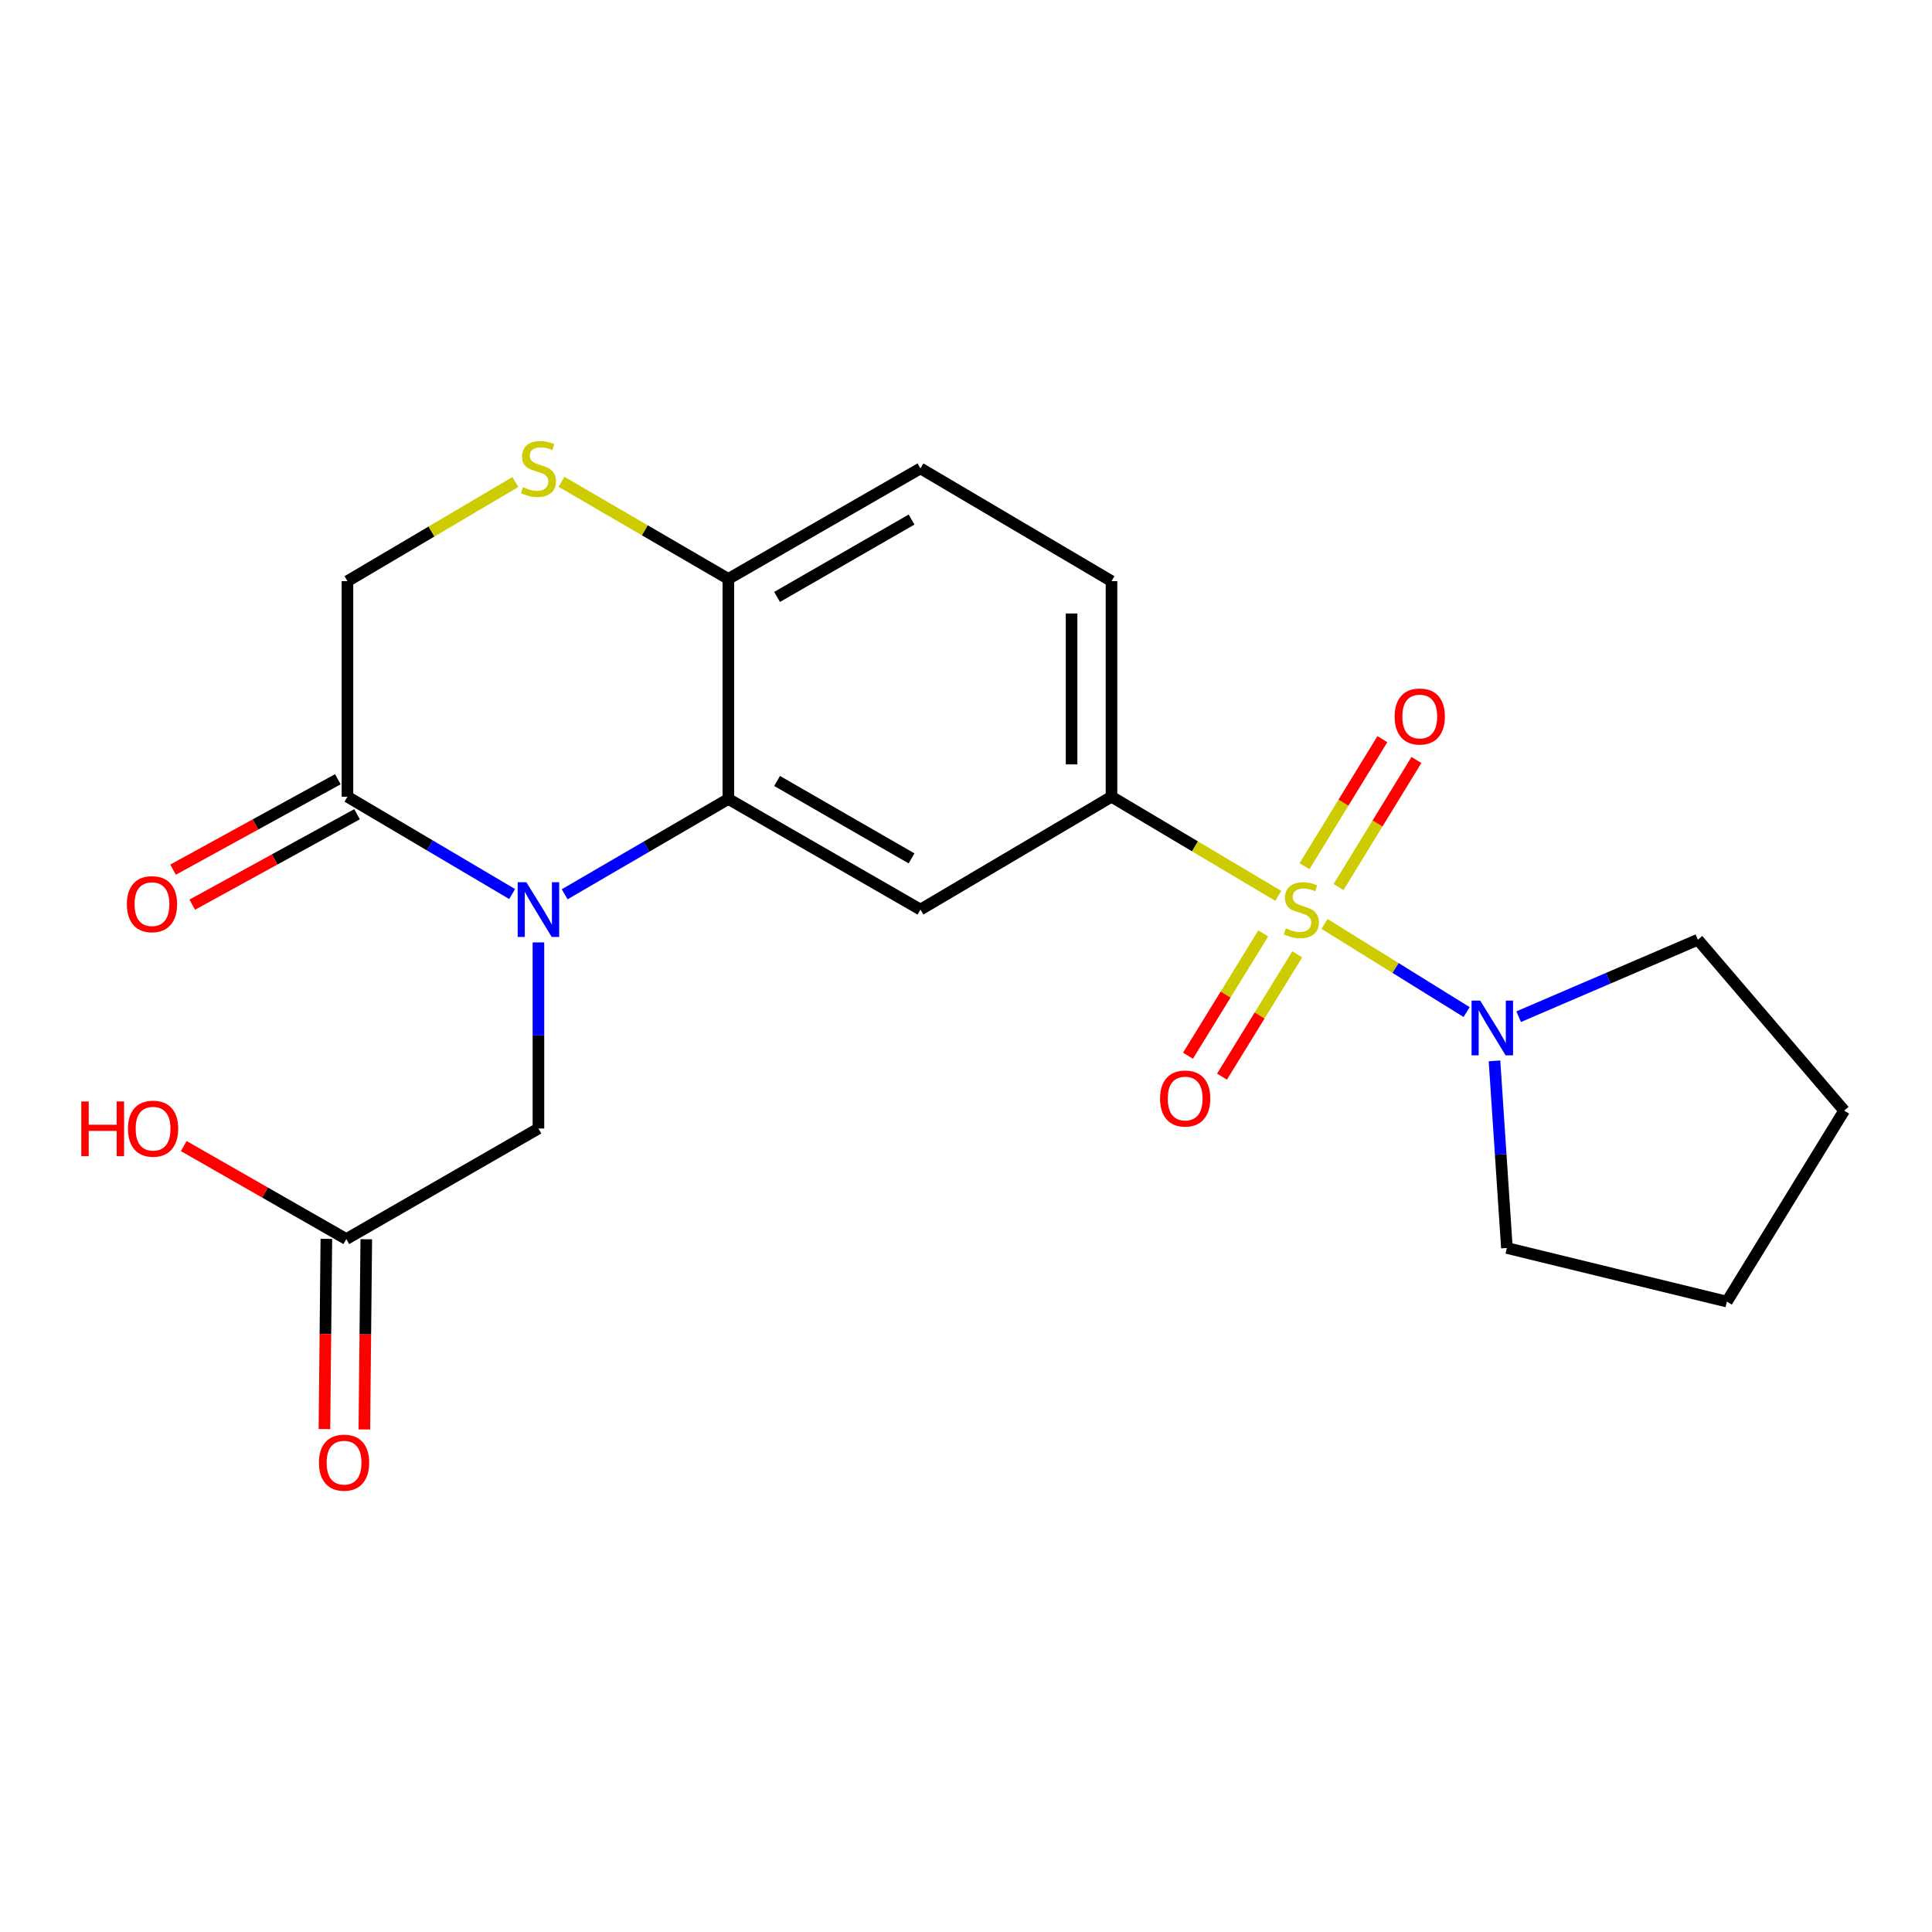 <?xml version='1.0' encoding='iso-8859-1'?>
<svg version='1.1' baseProfile='full'
              xmlns='http://www.w3.org/2000/svg'
                      xmlns:rdkit='http://www.rdkit.org/xml'
                      xmlns:xlink='http://www.w3.org/1999/xlink'
                  xml:space='preserve'
width='1000px' height='1000px' viewBox='0 0 1000 1000'>
<!-- END OF HEADER -->
<rect style='opacity:1.0;fill:#FFFFFF;stroke:none' width='1000' height='1000' x='0' y='0'> </rect>
<path class='bond-2' d='M 661.636,463.697 L 618.472,438.041' style='fill:none;fill-rule:evenodd;stroke:#CCCC00;stroke-width:6px;stroke-linecap:butt;stroke-linejoin:miter;stroke-opacity:1' />
<path class='bond-2' d='M 618.472,438.041 L 575.309,412.385' style='fill:none;fill-rule:evenodd;stroke:#000000;stroke-width:6px;stroke-linecap:butt;stroke-linejoin:miter;stroke-opacity:1' />
<path class='bond-4' d='M 685.561,478.226 L 722.345,501.037' style='fill:none;fill-rule:evenodd;stroke:#CCCC00;stroke-width:6px;stroke-linecap:butt;stroke-linejoin:miter;stroke-opacity:1' />
<path class='bond-4' d='M 722.345,501.037 L 759.128,523.848' style='fill:none;fill-rule:evenodd;stroke:#0000FF;stroke-width:6px;stroke-linecap:butt;stroke-linejoin:miter;stroke-opacity:1' />
<path class='bond-9' d='M 692.833,459.138 L 712.984,426.256' style='fill:none;fill-rule:evenodd;stroke:#CCCC00;stroke-width:6px;stroke-linecap:butt;stroke-linejoin:miter;stroke-opacity:1' />
<path class='bond-9' d='M 712.984,426.256 L 733.135,393.374' style='fill:none;fill-rule:evenodd;stroke:#FF0000;stroke-width:6px;stroke-linecap:butt;stroke-linejoin:miter;stroke-opacity:1' />
<path class='bond-9' d='M 675.215,448.341 L 695.366,415.459' style='fill:none;fill-rule:evenodd;stroke:#CCCC00;stroke-width:6px;stroke-linecap:butt;stroke-linejoin:miter;stroke-opacity:1' />
<path class='bond-9' d='M 695.366,415.459 L 715.518,382.577' style='fill:none;fill-rule:evenodd;stroke:#FF0000;stroke-width:6px;stroke-linecap:butt;stroke-linejoin:miter;stroke-opacity:1' />
<path class='bond-10' d='M 653.854,483.127 L 634.377,514.781' style='fill:none;fill-rule:evenodd;stroke:#CCCC00;stroke-width:6px;stroke-linecap:butt;stroke-linejoin:miter;stroke-opacity:1' />
<path class='bond-10' d='M 634.377,514.781 L 614.9,546.435' style='fill:none;fill-rule:evenodd;stroke:#FF0000;stroke-width:6px;stroke-linecap:butt;stroke-linejoin:miter;stroke-opacity:1' />
<path class='bond-10' d='M 671.452,493.955 L 651.976,525.609' style='fill:none;fill-rule:evenodd;stroke:#CCCC00;stroke-width:6px;stroke-linecap:butt;stroke-linejoin:miter;stroke-opacity:1' />
<path class='bond-10' d='M 651.976,525.609 L 632.499,557.264' style='fill:none;fill-rule:evenodd;stroke:#FF0000;stroke-width:6px;stroke-linecap:butt;stroke-linejoin:miter;stroke-opacity:1' />
<path class='bond-0' d='M 292.275,462.881 L 334.632,438.213' style='fill:none;fill-rule:evenodd;stroke:#0000FF;stroke-width:6px;stroke-linecap:butt;stroke-linejoin:miter;stroke-opacity:1' />
<path class='bond-0' d='M 334.632,438.213 L 376.99,413.544' style='fill:none;fill-rule:evenodd;stroke:#000000;stroke-width:6px;stroke-linecap:butt;stroke-linejoin:miter;stroke-opacity:1' />
<path class='bond-5' d='M 265.08,462.75 L 222.461,437.567' style='fill:none;fill-rule:evenodd;stroke:#0000FF;stroke-width:6px;stroke-linecap:butt;stroke-linejoin:miter;stroke-opacity:1' />
<path class='bond-5' d='M 222.461,437.567 L 179.841,412.385' style='fill:none;fill-rule:evenodd;stroke:#000000;stroke-width:6px;stroke-linecap:butt;stroke-linejoin:miter;stroke-opacity:1' />
<path class='bond-8' d='M 278.691,487.785 L 278.691,535.952' style='fill:none;fill-rule:evenodd;stroke:#0000FF;stroke-width:6px;stroke-linecap:butt;stroke-linejoin:miter;stroke-opacity:1' />
<path class='bond-8' d='M 278.691,535.952 L 278.691,584.118' style='fill:none;fill-rule:evenodd;stroke:#000000;stroke-width:6px;stroke-linecap:butt;stroke-linejoin:miter;stroke-opacity:1' />
<path class='bond-1' d='M 376.99,413.544 L 476.425,470.792' style='fill:none;fill-rule:evenodd;stroke:#000000;stroke-width:6px;stroke-linecap:butt;stroke-linejoin:miter;stroke-opacity:1' />
<path class='bond-1' d='M 402.215,404.224 L 471.819,444.298' style='fill:none;fill-rule:evenodd;stroke:#000000;stroke-width:6px;stroke-linecap:butt;stroke-linejoin:miter;stroke-opacity:1' />
<path class='bond-23' d='M 376.99,413.544 L 376.99,299.645' style='fill:none;fill-rule:evenodd;stroke:#000000;stroke-width:6px;stroke-linecap:butt;stroke-linejoin:miter;stroke-opacity:1' />
<path class='bond-3' d='M 575.309,412.385 L 476.425,470.792' style='fill:none;fill-rule:evenodd;stroke:#000000;stroke-width:6px;stroke-linecap:butt;stroke-linejoin:miter;stroke-opacity:1' />
<path class='bond-14' d='M 575.309,412.385 L 575.309,300.804' style='fill:none;fill-rule:evenodd;stroke:#000000;stroke-width:6px;stroke-linecap:butt;stroke-linejoin:miter;stroke-opacity:1' />
<path class='bond-14' d='M 554.646,395.648 L 554.646,317.541' style='fill:none;fill-rule:evenodd;stroke:#000000;stroke-width:6px;stroke-linecap:butt;stroke-linejoin:miter;stroke-opacity:1' />
<path class='bond-18' d='M 786.058,526.238 L 832.437,506.321' style='fill:none;fill-rule:evenodd;stroke:#0000FF;stroke-width:6px;stroke-linecap:butt;stroke-linejoin:miter;stroke-opacity:1' />
<path class='bond-18' d='M 832.437,506.321 L 878.815,486.404' style='fill:none;fill-rule:evenodd;stroke:#000000;stroke-width:6px;stroke-linecap:butt;stroke-linejoin:miter;stroke-opacity:1' />
<path class='bond-19' d='M 773.55,549.106 L 776.758,597.532' style='fill:none;fill-rule:evenodd;stroke:#0000FF;stroke-width:6px;stroke-linecap:butt;stroke-linejoin:miter;stroke-opacity:1' />
<path class='bond-19' d='M 776.758,597.532 L 779.965,645.958' style='fill:none;fill-rule:evenodd;stroke:#000000;stroke-width:6px;stroke-linecap:butt;stroke-linejoin:miter;stroke-opacity:1' />
<path class='bond-13' d='M 174.87,403.327 L 132.223,426.732' style='fill:none;fill-rule:evenodd;stroke:#000000;stroke-width:6px;stroke-linecap:butt;stroke-linejoin:miter;stroke-opacity:1' />
<path class='bond-13' d='M 132.223,426.732 L 89.576,450.136' style='fill:none;fill-rule:evenodd;stroke:#FF0000;stroke-width:6px;stroke-linecap:butt;stroke-linejoin:miter;stroke-opacity:1' />
<path class='bond-13' d='M 184.811,421.442 L 142.164,444.846' style='fill:none;fill-rule:evenodd;stroke:#000000;stroke-width:6px;stroke-linecap:butt;stroke-linejoin:miter;stroke-opacity:1' />
<path class='bond-13' d='M 142.164,444.846 L 99.517,468.251' style='fill:none;fill-rule:evenodd;stroke:#FF0000;stroke-width:6px;stroke-linecap:butt;stroke-linejoin:miter;stroke-opacity:1' />
<path class='bond-24' d='M 179.841,412.385 L 179.841,300.804' style='fill:none;fill-rule:evenodd;stroke:#000000;stroke-width:6px;stroke-linecap:butt;stroke-linejoin:miter;stroke-opacity:1' />
<path class='bond-6' d='M 290.614,249.371 L 333.802,274.508' style='fill:none;fill-rule:evenodd;stroke:#CCCC00;stroke-width:6px;stroke-linecap:butt;stroke-linejoin:miter;stroke-opacity:1' />
<path class='bond-6' d='M 333.802,274.508 L 376.99,299.645' style='fill:none;fill-rule:evenodd;stroke:#000000;stroke-width:6px;stroke-linecap:butt;stroke-linejoin:miter;stroke-opacity:1' />
<path class='bond-12' d='M 266.741,249.488 L 223.291,275.146' style='fill:none;fill-rule:evenodd;stroke:#CCCC00;stroke-width:6px;stroke-linecap:butt;stroke-linejoin:miter;stroke-opacity:1' />
<path class='bond-12' d='M 223.291,275.146 L 179.841,300.804' style='fill:none;fill-rule:evenodd;stroke:#000000;stroke-width:6px;stroke-linecap:butt;stroke-linejoin:miter;stroke-opacity:1' />
<path class='bond-7' d='M 376.99,299.645 L 476.425,242.431' style='fill:none;fill-rule:evenodd;stroke:#000000;stroke-width:6px;stroke-linecap:butt;stroke-linejoin:miter;stroke-opacity:1' />
<path class='bond-7' d='M 402.21,308.973 L 471.815,268.923' style='fill:none;fill-rule:evenodd;stroke:#000000;stroke-width:6px;stroke-linecap:butt;stroke-linejoin:miter;stroke-opacity:1' />
<path class='bond-11' d='M 278.691,584.118 L 179.255,641.332' style='fill:none;fill-rule:evenodd;stroke:#000000;stroke-width:6px;stroke-linecap:butt;stroke-linejoin:miter;stroke-opacity:1' />
<path class='bond-15' d='M 168.924,641.227 L 168.426,690.449' style='fill:none;fill-rule:evenodd;stroke:#000000;stroke-width:6px;stroke-linecap:butt;stroke-linejoin:miter;stroke-opacity:1' />
<path class='bond-15' d='M 168.426,690.449 L 167.928,739.671' style='fill:none;fill-rule:evenodd;stroke:#FF0000;stroke-width:6px;stroke-linecap:butt;stroke-linejoin:miter;stroke-opacity:1' />
<path class='bond-15' d='M 189.586,641.436 L 189.088,690.658' style='fill:none;fill-rule:evenodd;stroke:#000000;stroke-width:6px;stroke-linecap:butt;stroke-linejoin:miter;stroke-opacity:1' />
<path class='bond-15' d='M 189.088,690.658 L 188.59,739.88' style='fill:none;fill-rule:evenodd;stroke:#FF0000;stroke-width:6px;stroke-linecap:butt;stroke-linejoin:miter;stroke-opacity:1' />
<path class='bond-17' d='M 179.255,641.332 L 137.185,617.267' style='fill:none;fill-rule:evenodd;stroke:#000000;stroke-width:6px;stroke-linecap:butt;stroke-linejoin:miter;stroke-opacity:1' />
<path class='bond-17' d='M 137.185,617.267 L 95.115,593.202' style='fill:none;fill-rule:evenodd;stroke:#FF0000;stroke-width:6px;stroke-linecap:butt;stroke-linejoin:miter;stroke-opacity:1' />
<path class='bond-16' d='M 575.309,300.804 L 476.425,242.431' style='fill:none;fill-rule:evenodd;stroke:#000000;stroke-width:6px;stroke-linecap:butt;stroke-linejoin:miter;stroke-opacity:1' />
<path class='bond-21' d='M 878.815,486.404 L 954.545,574.854' style='fill:none;fill-rule:evenodd;stroke:#000000;stroke-width:6px;stroke-linecap:butt;stroke-linejoin:miter;stroke-opacity:1' />
<path class='bond-20' d='M 779.965,645.958 L 893.842,673.704' style='fill:none;fill-rule:evenodd;stroke:#000000;stroke-width:6px;stroke-linecap:butt;stroke-linejoin:miter;stroke-opacity:1' />
<path class='bond-22' d='M 893.842,673.704 L 954.545,574.854' style='fill:none;fill-rule:evenodd;stroke:#000000;stroke-width:6px;stroke-linecap:butt;stroke-linejoin:miter;stroke-opacity:1' />
<path  class='atom-0' d='M 665.574 480.512
Q 665.894 480.632, 667.214 481.192
Q 668.534 481.752, 669.974 482.112
Q 671.454 482.432, 672.894 482.432
Q 675.574 482.432, 677.134 481.152
Q 678.694 479.832, 678.694 477.552
Q 678.694 475.992, 677.894 475.032
Q 677.134 474.072, 675.934 473.552
Q 674.734 473.032, 672.734 472.432
Q 670.214 471.672, 668.694 470.952
Q 667.214 470.232, 666.134 468.712
Q 665.094 467.192, 665.094 464.632
Q 665.094 461.072, 667.494 458.872
Q 669.934 456.672, 674.734 456.672
Q 678.014 456.672, 681.734 458.232
L 680.814 461.312
Q 677.414 459.912, 674.854 459.912
Q 672.094 459.912, 670.574 461.072
Q 669.054 462.192, 669.094 464.152
Q 669.094 465.672, 669.854 466.592
Q 670.654 467.512, 671.774 468.032
Q 672.934 468.552, 674.854 469.152
Q 677.414 469.952, 678.934 470.752
Q 680.454 471.552, 681.534 473.192
Q 682.654 474.792, 682.654 477.552
Q 682.654 481.472, 680.014 483.592
Q 677.414 485.672, 673.054 485.672
Q 670.534 485.672, 668.614 485.112
Q 666.734 484.592, 664.494 483.672
L 665.574 480.512
' fill='#CCCC00'/>
<path  class='atom-1' d='M 272.431 456.632
L 281.711 471.632
Q 282.631 473.112, 284.111 475.792
Q 285.591 478.472, 285.671 478.632
L 285.671 456.632
L 289.431 456.632
L 289.431 484.952
L 285.551 484.952
L 275.591 468.552
Q 274.431 466.632, 273.191 464.432
Q 271.991 462.232, 271.631 461.552
L 271.631 484.952
L 267.951 484.952
L 267.951 456.632
L 272.431 456.632
' fill='#0000FF'/>
<path  class='atom-5' d='M 766.163 517.933
L 775.443 532.933
Q 776.363 534.413, 777.843 537.093
Q 779.323 539.773, 779.403 539.933
L 779.403 517.933
L 783.163 517.933
L 783.163 546.253
L 779.283 546.253
L 769.323 529.853
Q 768.163 527.933, 766.923 525.733
Q 765.723 523.533, 765.363 522.853
L 765.363 546.253
L 761.683 546.253
L 761.683 517.933
L 766.163 517.933
' fill='#0000FF'/>
<path  class='atom-7' d='M 270.691 252.151
Q 271.011 252.271, 272.331 252.831
Q 273.651 253.391, 275.091 253.751
Q 276.571 254.071, 278.011 254.071
Q 280.691 254.071, 282.251 252.791
Q 283.811 251.471, 283.811 249.191
Q 283.811 247.631, 283.011 246.671
Q 282.251 245.711, 281.051 245.191
Q 279.851 244.671, 277.851 244.071
Q 275.331 243.311, 273.811 242.591
Q 272.331 241.871, 271.251 240.351
Q 270.211 238.831, 270.211 236.271
Q 270.211 232.711, 272.611 230.511
Q 275.051 228.311, 279.851 228.311
Q 283.131 228.311, 286.851 229.871
L 285.931 232.951
Q 282.531 231.551, 279.971 231.551
Q 277.211 231.551, 275.691 232.711
Q 274.171 233.831, 274.211 235.791
Q 274.211 237.311, 274.971 238.231
Q 275.771 239.151, 276.891 239.671
Q 278.051 240.191, 279.971 240.791
Q 282.531 241.591, 284.051 242.391
Q 285.571 243.191, 286.651 244.831
Q 287.771 246.431, 287.771 249.191
Q 287.771 253.111, 285.131 255.231
Q 282.531 257.311, 278.171 257.311
Q 275.651 257.311, 273.731 256.751
Q 271.851 256.231, 269.611 255.311
L 270.691 252.151
' fill='#CCCC00'/>
<path  class='atom-10' d='M 721.863 370.863
Q 721.863 364.063, 725.223 360.263
Q 728.583 356.463, 734.863 356.463
Q 741.143 356.463, 744.503 360.263
Q 747.863 364.063, 747.863 370.863
Q 747.863 377.743, 744.463 381.663
Q 741.063 385.543, 734.863 385.543
Q 728.623 385.543, 725.223 381.663
Q 721.863 377.783, 721.863 370.863
M 734.863 382.343
Q 739.183 382.343, 741.503 379.463
Q 743.863 376.543, 743.863 370.863
Q 743.863 365.303, 741.503 362.503
Q 739.183 359.663, 734.863 359.663
Q 730.543 359.663, 728.183 362.463
Q 725.863 365.263, 725.863 370.863
Q 725.863 376.583, 728.183 379.463
Q 730.543 382.343, 734.863 382.343
' fill='#FF0000'/>
<path  class='atom-11' d='M 600.444 568.597
Q 600.444 561.797, 603.804 557.997
Q 607.164 554.197, 613.444 554.197
Q 619.724 554.197, 623.084 557.997
Q 626.444 561.797, 626.444 568.597
Q 626.444 575.477, 623.044 579.397
Q 619.644 583.277, 613.444 583.277
Q 607.204 583.277, 603.804 579.397
Q 600.444 575.517, 600.444 568.597
M 613.444 580.077
Q 617.764 580.077, 620.084 577.197
Q 622.444 574.277, 622.444 568.597
Q 622.444 563.037, 620.084 560.237
Q 617.764 557.397, 613.444 557.397
Q 609.124 557.397, 606.764 560.197
Q 604.444 562.997, 604.444 568.597
Q 604.444 574.317, 606.764 577.197
Q 609.124 580.077, 613.444 580.077
' fill='#FF0000'/>
<path  class='atom-14' d='M 65.661 467.991
Q 65.661 461.191, 69.021 457.391
Q 72.381 453.591, 78.661 453.591
Q 84.941 453.591, 88.301 457.391
Q 91.661 461.191, 91.661 467.991
Q 91.661 474.871, 88.261 478.791
Q 84.861 482.671, 78.661 482.671
Q 72.421 482.671, 69.021 478.791
Q 65.661 474.911, 65.661 467.991
M 78.661 479.471
Q 82.981 479.471, 85.301 476.591
Q 87.661 473.671, 87.661 467.991
Q 87.661 462.431, 85.301 459.631
Q 82.981 456.791, 78.661 456.791
Q 74.341 456.791, 71.981 459.591
Q 69.661 462.391, 69.661 467.991
Q 69.661 473.711, 71.981 476.591
Q 74.341 479.471, 78.661 479.471
' fill='#FF0000'/>
<path  class='atom-16' d='M 165.085 757.067
Q 165.085 750.267, 168.445 746.467
Q 171.805 742.667, 178.085 742.667
Q 184.365 742.667, 187.725 746.467
Q 191.085 750.267, 191.085 757.067
Q 191.085 763.947, 187.685 767.867
Q 184.285 771.747, 178.085 771.747
Q 171.845 771.747, 168.445 767.867
Q 165.085 763.987, 165.085 757.067
M 178.085 768.547
Q 182.405 768.547, 184.725 765.667
Q 187.085 762.747, 187.085 757.067
Q 187.085 751.507, 184.725 748.707
Q 182.405 745.867, 178.085 745.867
Q 173.765 745.867, 171.405 748.667
Q 169.085 751.467, 169.085 757.067
Q 169.085 762.787, 171.405 765.667
Q 173.765 768.547, 178.085 768.547
' fill='#FF0000'/>
<path  class='atom-18' d='M 42.075 570.118
L 45.915 570.118
L 45.915 582.158
L 60.395 582.158
L 60.395 570.118
L 64.235 570.118
L 64.235 598.438
L 60.395 598.438
L 60.395 585.358
L 45.915 585.358
L 45.915 598.438
L 42.075 598.438
L 42.075 570.118
' fill='#FF0000'/>
<path  class='atom-18' d='M 66.235 584.198
Q 66.235 577.398, 69.595 573.598
Q 72.955 569.798, 79.235 569.798
Q 85.515 569.798, 88.875 573.598
Q 92.235 577.398, 92.235 584.198
Q 92.235 591.078, 88.835 594.998
Q 85.435 598.878, 79.235 598.878
Q 72.995 598.878, 69.595 594.998
Q 66.235 591.118, 66.235 584.198
M 79.235 595.678
Q 83.555 595.678, 85.875 592.798
Q 88.235 589.878, 88.235 584.198
Q 88.235 578.638, 85.875 575.838
Q 83.555 572.998, 79.235 572.998
Q 74.915 572.998, 72.555 575.798
Q 70.235 578.598, 70.235 584.198
Q 70.235 589.918, 72.555 592.798
Q 74.915 595.678, 79.235 595.678
' fill='#FF0000'/>
</svg>
